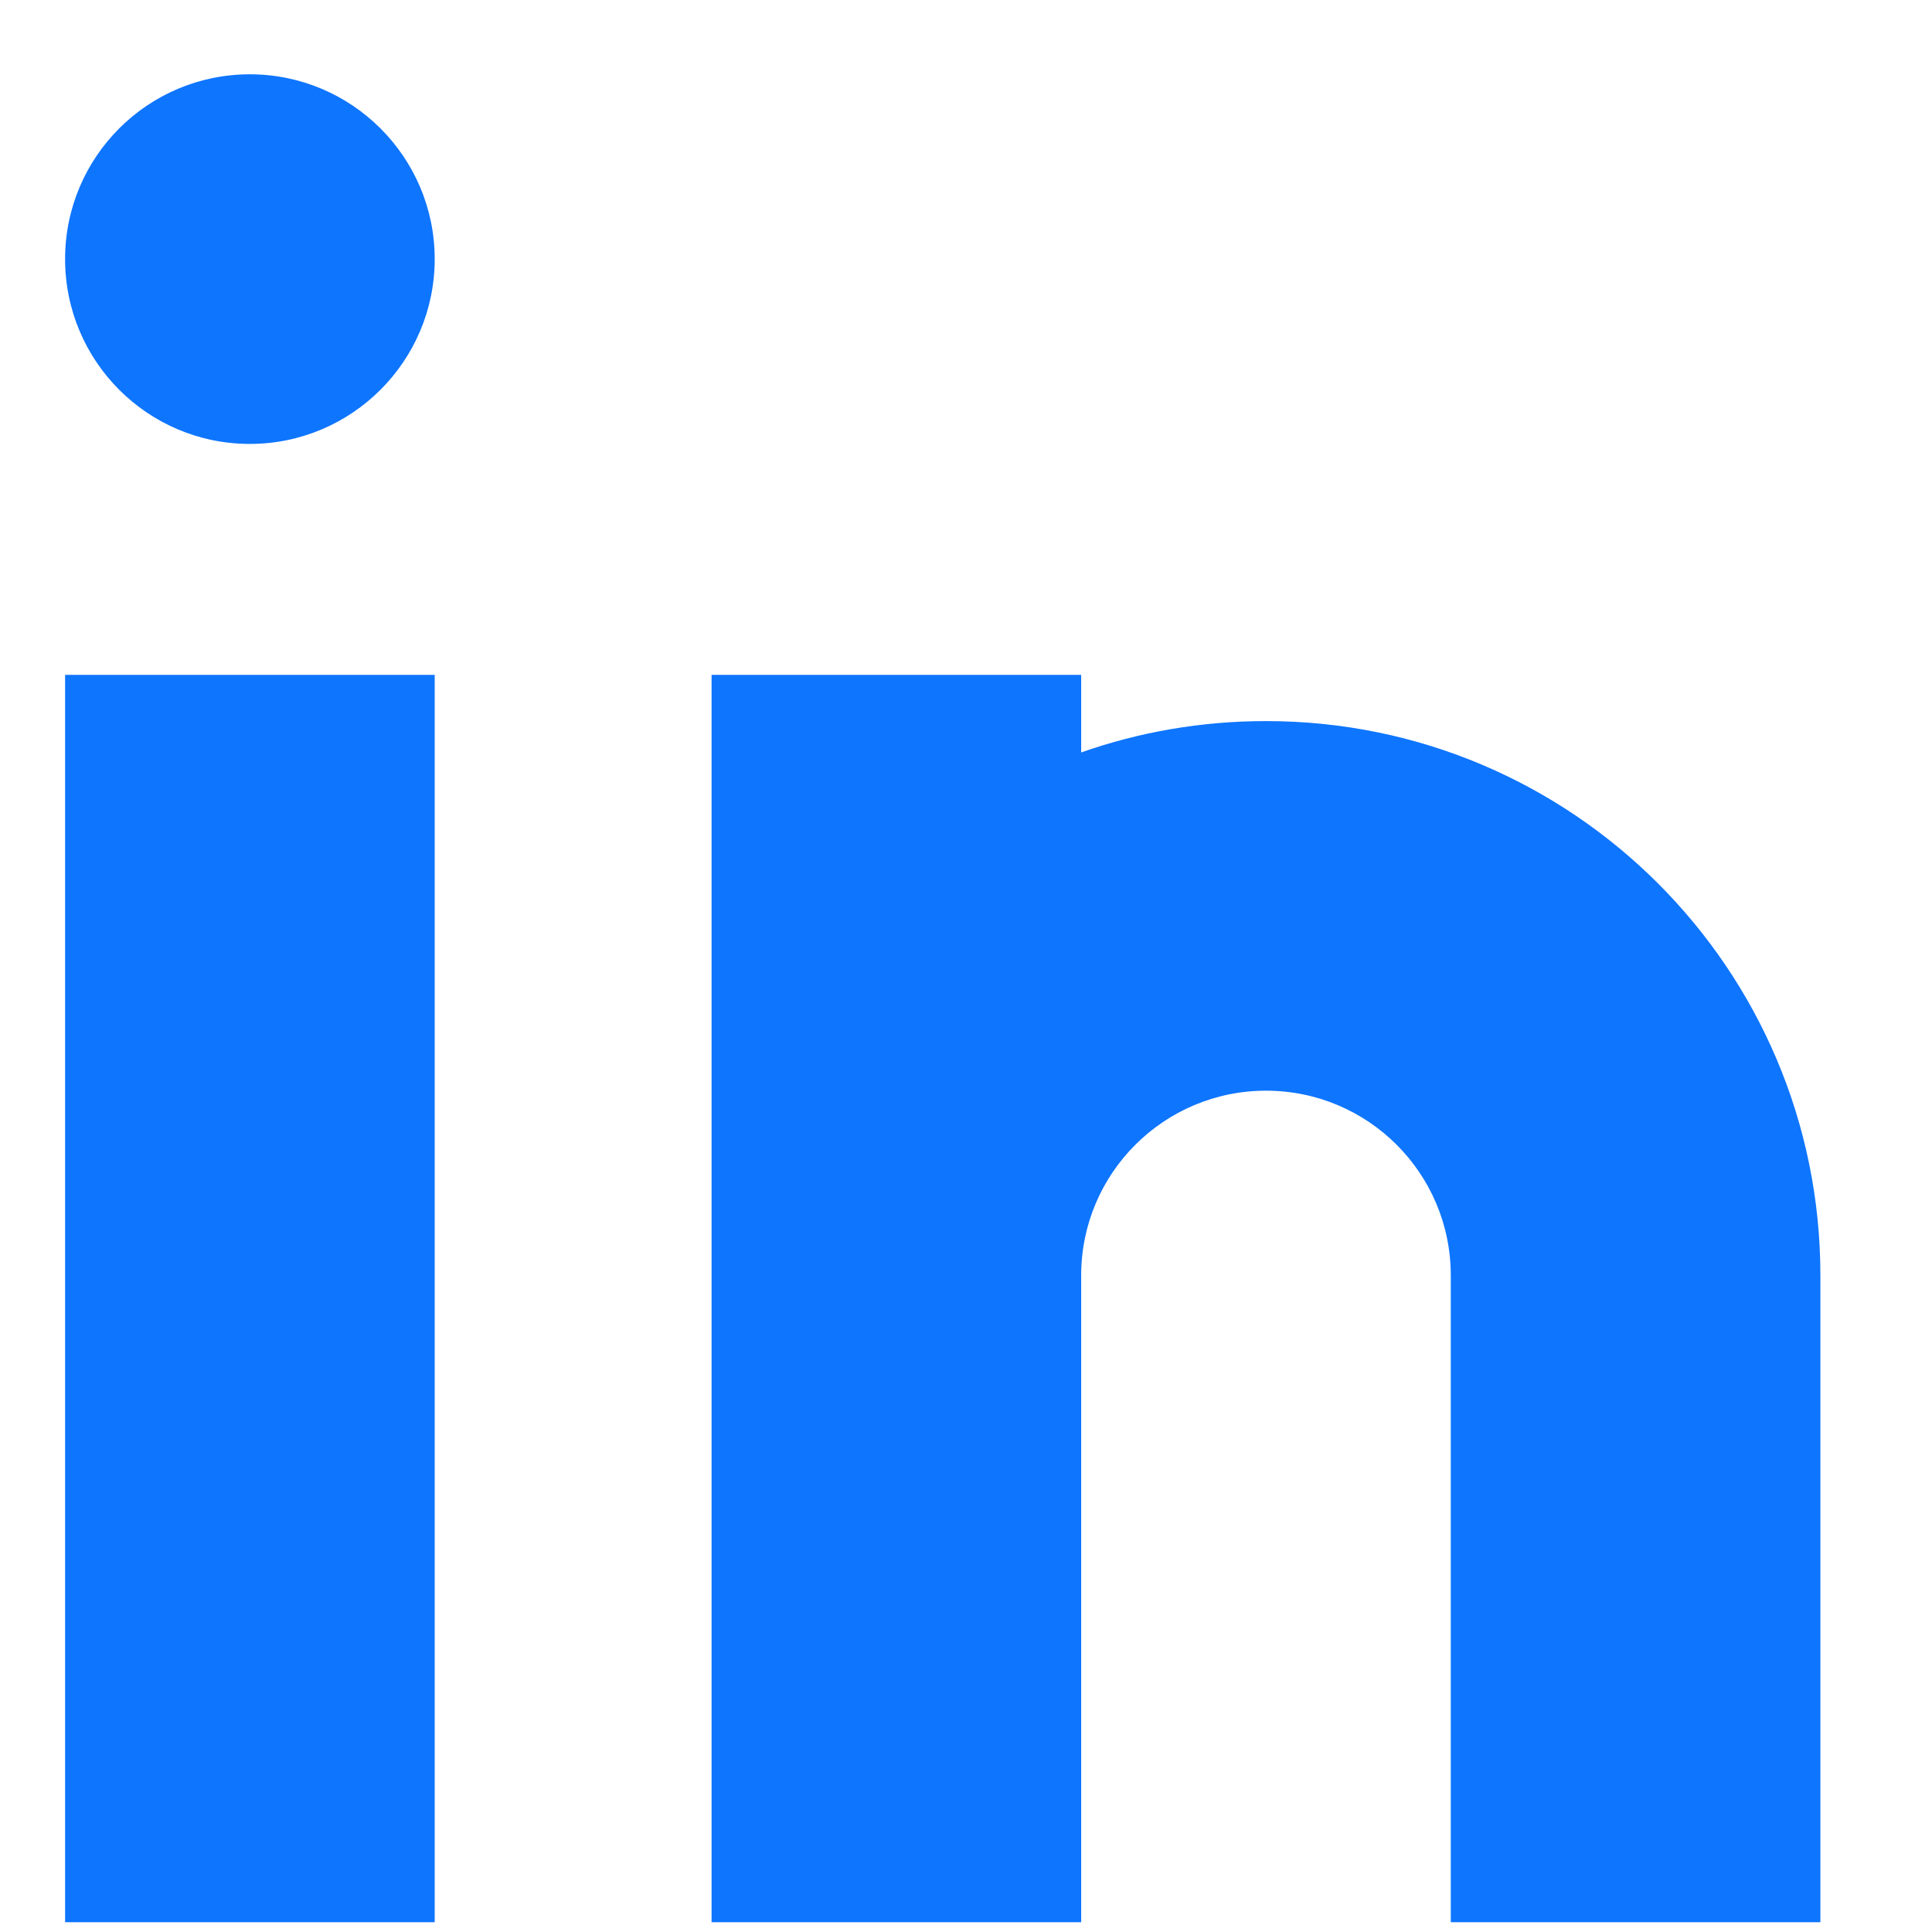 <svg width="13" height="13" viewBox="0 0 13 13" fill="none" xmlns="http://www.w3.org/2000/svg">
<path d="M2.925 12.934H0.438V4.541H2.925V12.934ZM7.275 4.541V5.063C7.664 4.926 8.083 4.852 8.519 4.852C10.579 4.852 12.249 6.522 12.249 8.582V12.934H9.762V8.582C9.762 7.895 9.205 7.339 8.519 7.339C7.832 7.339 7.275 7.895 7.275 8.582V12.934H4.788V4.541H7.275ZM1.681 0.5C2.367 0.5 2.925 1.057 2.925 1.743C2.925 2.43 2.367 2.987 1.681 2.987C0.994 2.987 0.438 2.43 0.438 1.743C0.438 1.057 0.994 0.5 1.681 0.5Z" fill="#0E75FF"/>
</svg>
